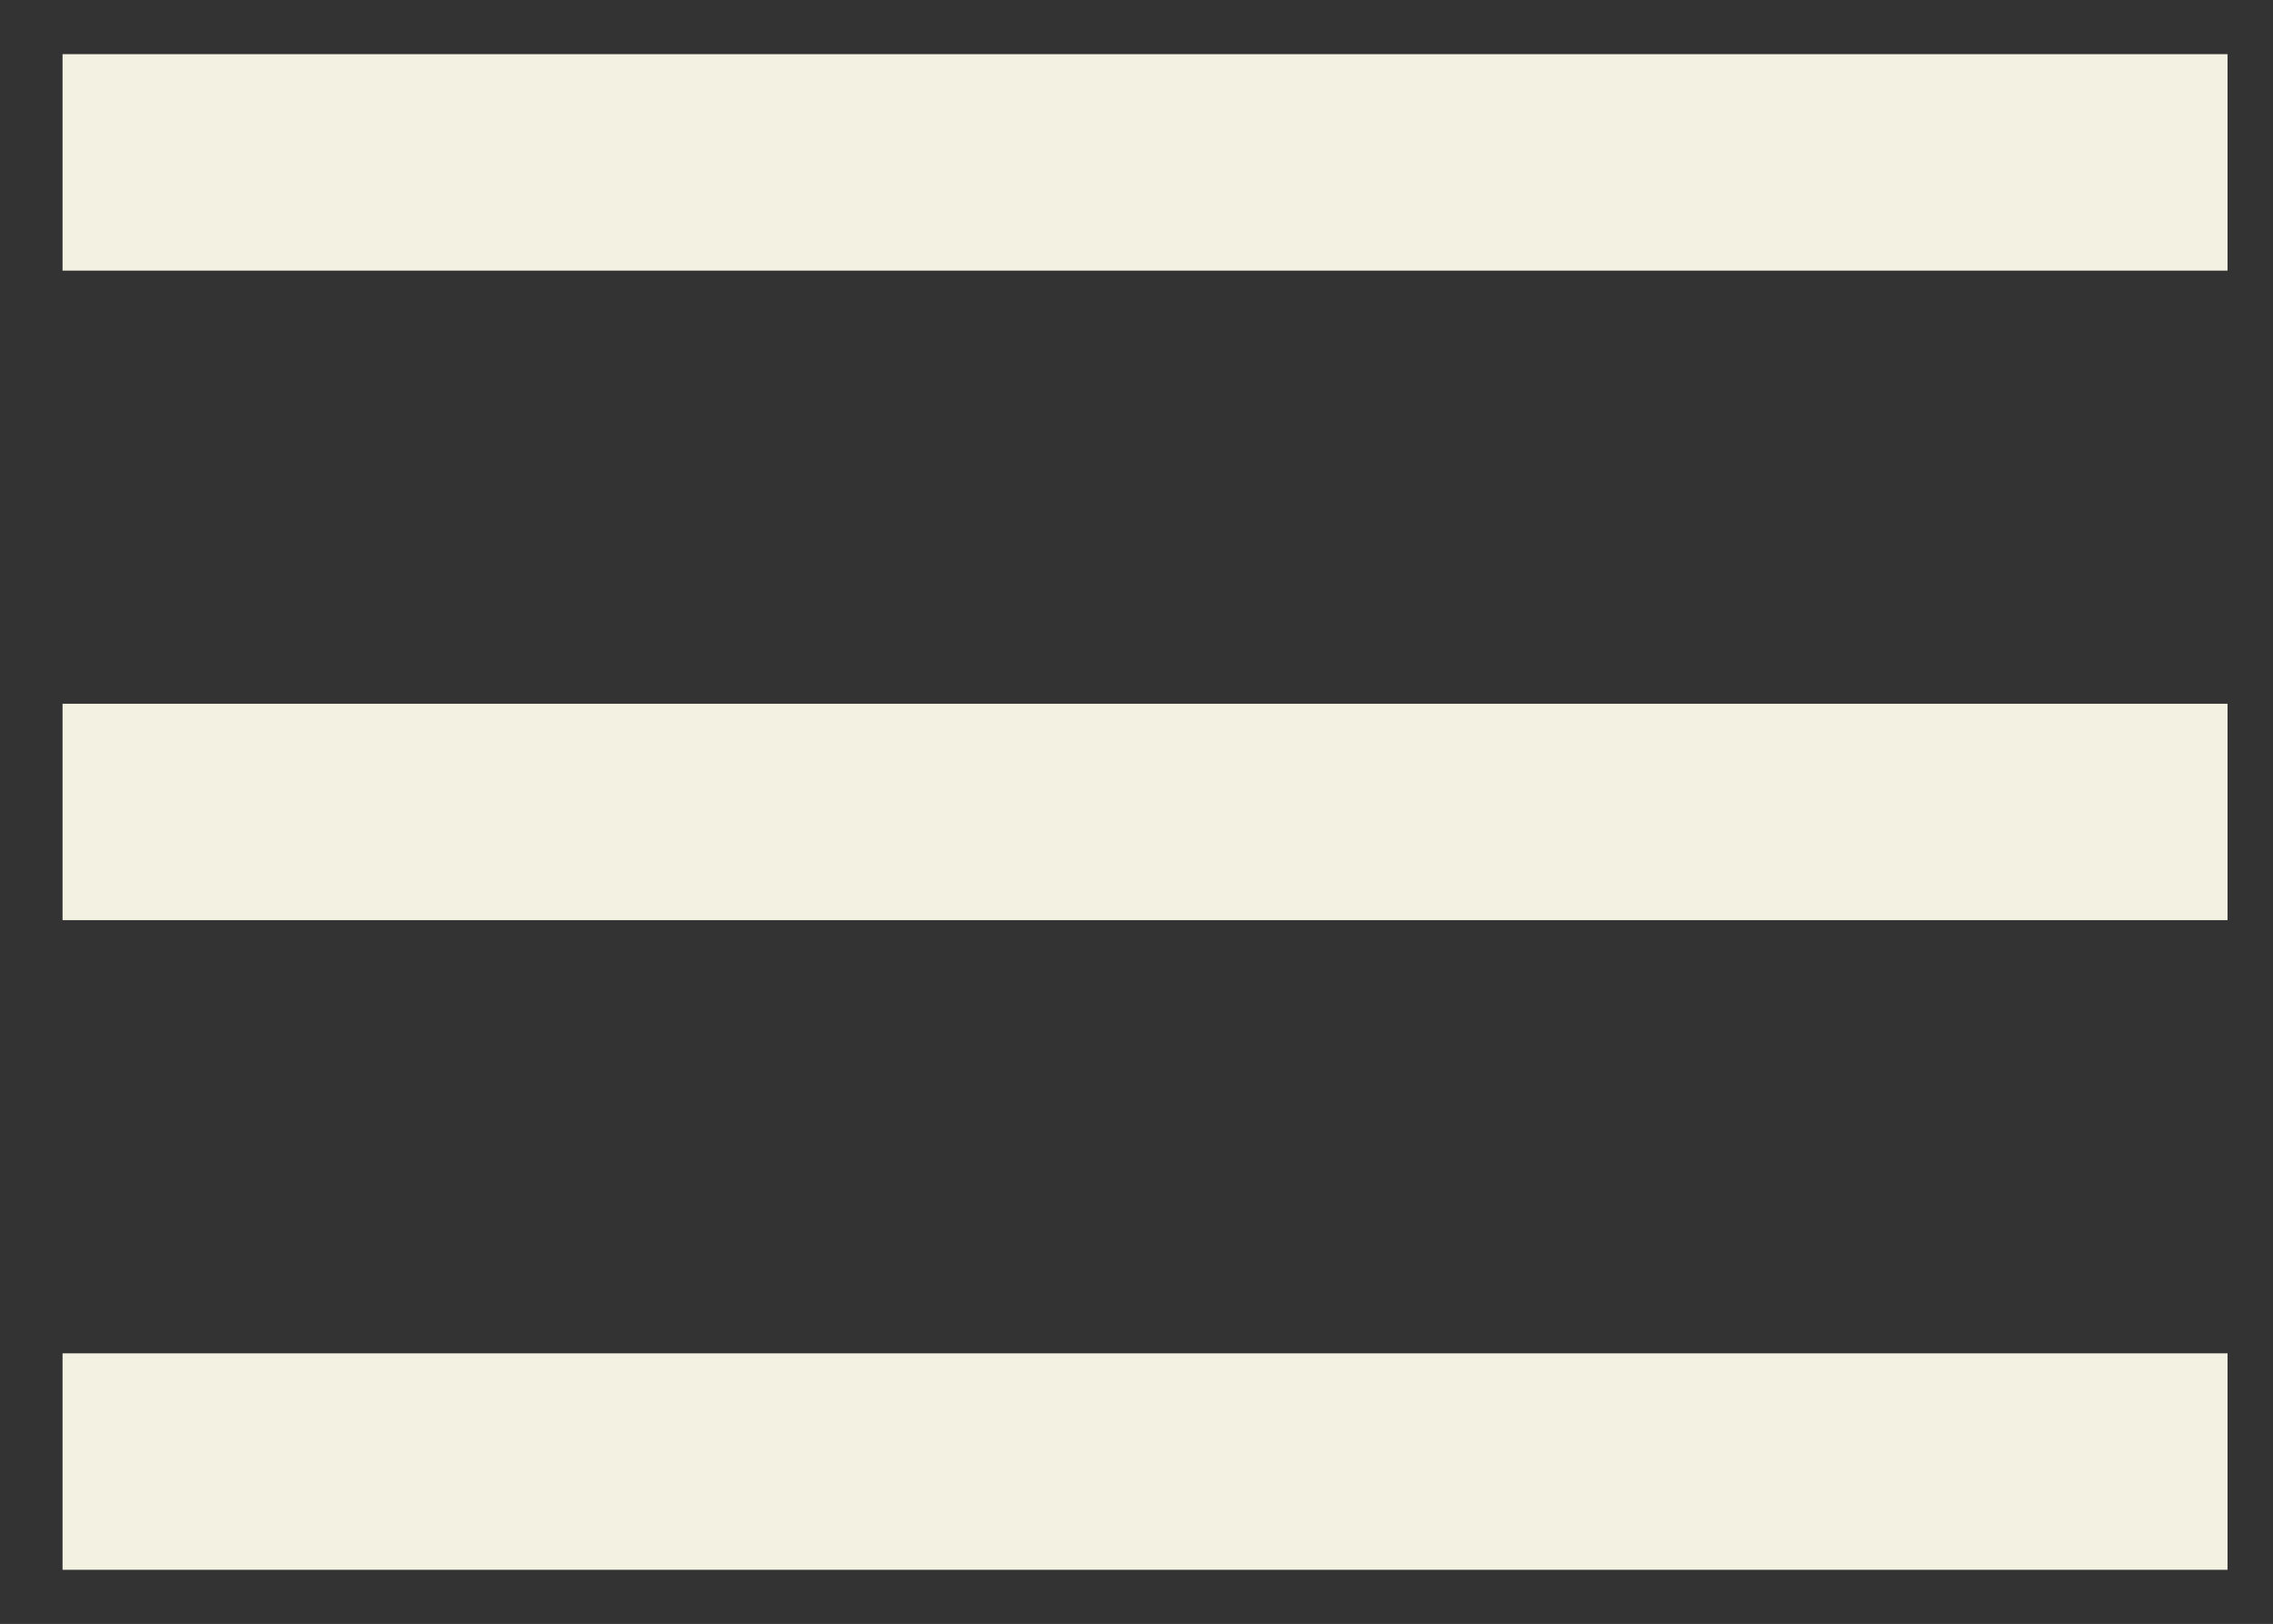 <?xml version="1.0" encoding="utf-8"?>
<!DOCTYPE svg PUBLIC "-//W3C//DTD SVG 1.1//EN" "http://www.w3.org/Graphics/SVG/1.1/DTD/svg11.dtd">
<svg version="1.1" id="Laag_1" xmlns="http://www.w3.org/2000/svg" xmlns:xlink="http://www.w3.org/1999/xlink" x="0px" y="0px" width="29.76px" height="21.26px" viewBox="0 0 29.76 21.26" enable-background="new 0 0 29.76 21.26" xml:space="preserve">
<rect x="0" y="0" width="29.76" height="21.26" fill="#333333" stroke="none"/>
<rect x="0.819" y="0.709" fill="#F2F1E2" width="28.346" height="2.834"/>
<rect x="0.819" y="9.213" fill="#F2F1E2" width="28.346" height="2.833"/>
<rect x="0.819" y="17.717" fill="#F2F1E2" width="28.346" height="2.834"/>
</svg>
